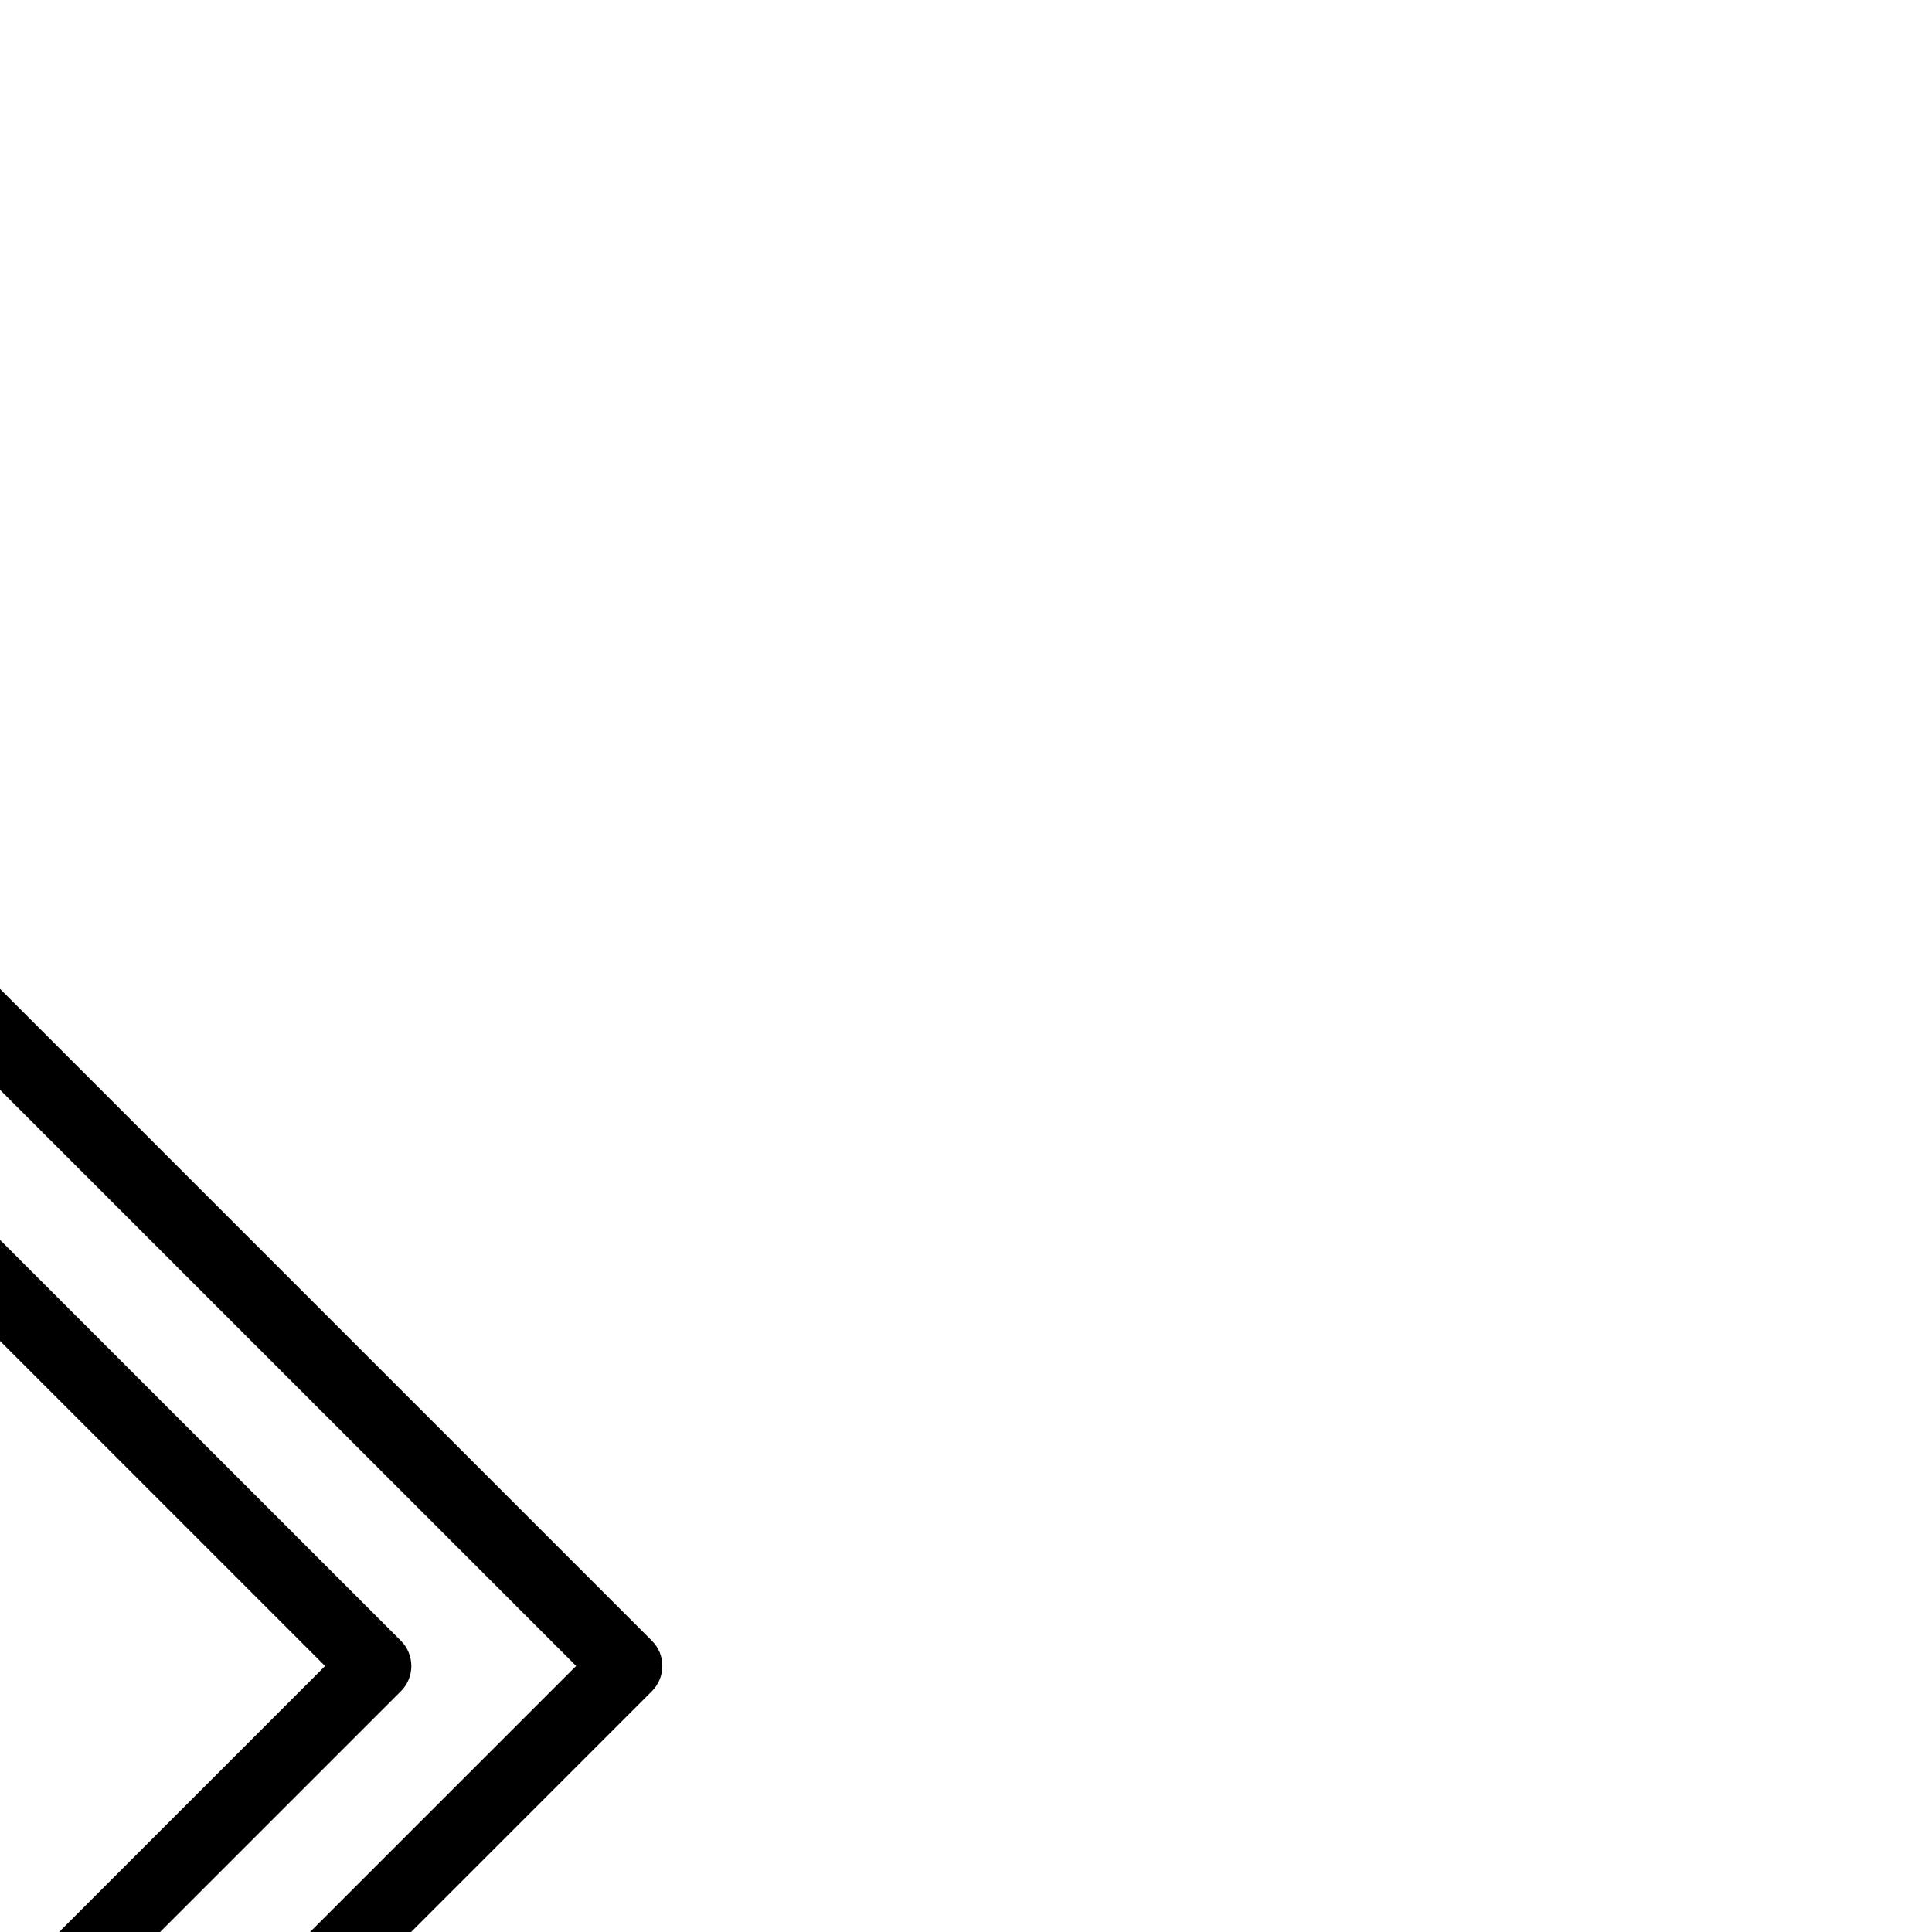 <svg id="svg" fill="00350b" stroke="00350b" width="89" height="89" version="1.1" viewBox="133 133 534 534" xmlns="http://www.w3.org/2000/svg" transform="rotate(45)" stroke-width="4">
    <g id="IconSvg_bgCarrier" stroke-width="0"></g>
    <g id="IconSvg_tracerCarrier" stroke-linecap="round" stroke-linejoin="round" stroke="#CCCCCC" stroke-width="0">
      <g xmlns="http://www.w3.org/2000/svg">
  <path d="m636.16 195.26h-423.27c-4.352 0-7.871 3.527-7.871 7.871v41.195h-41.18c-4.352 0-7.871 3.527-7.871 7.871v344.66c0 4.344 3.519 7.871 7.871 7.871h423.27c4.352 0 7.871-3.527 7.871-7.871v-41.188l41.184 0.004c4.352 0 7.871-3.527 7.871-7.871v-344.67c0-4.348-3.519-7.875-7.871-7.875zm-56.922 64.812v211.2l-82.348-69.438c-2.977-2.504-7.344-2.465-10.273 0.109l-85.781 75.484-92.703-92.199c-2.992-2.984-7.816-3.07-10.918-0.18l-125.5 116.78v-241.75h407.53zm-407.53 328.91v-65.652l130.69-121.61 130.76 130.06c1.535 1.527 3.543 2.289 5.551 2.289 2.023 0 4.047-0.77 5.582-2.32 3.07-3.086 3.055-8.062-0.031-11.133l-32.25-32.078 79.902-70.312 87.316 73.629v97.125zm456.58-49.059h-33.305l-0.004-287.73c0-4.344-3.519-7.871-7.871-7.871l-366.35-0.004v-33.32h407.53z"></path>
  <path d="m400.7 398.68c25.969 0 47.098-21.137 47.098-47.113 0-25.977-21.137-47.105-47.098-47.105-25.984 0-47.113 21.137-47.113 47.105s21.129 47.113 47.113 47.113zm0-78.484c17.285 0 31.355 14.074 31.355 31.363 0 17.301-14.066 31.371-31.355 31.371-17.293 0-31.371-14.074-31.371-31.371s14.074-31.363 31.371-31.363z"></path>
 </g>

      </g>
     <g id="IconSvg_iconCarrier">
      <g xmlns="http://www.w3.org/2000/svg">
  <path d="m636.16 195.26h-423.27c-4.352 0-7.871 3.527-7.871 7.871v41.195h-41.18c-4.352 0-7.871 3.527-7.871 7.871v344.66c0 4.344 3.519 7.871 7.871 7.871h423.27c4.352 0 7.871-3.527 7.871-7.871v-41.188l41.184 0.004c4.352 0 7.871-3.527 7.871-7.871v-344.67c0-4.348-3.519-7.875-7.871-7.875zm-56.922 64.812v211.2l-82.348-69.438c-2.977-2.504-7.344-2.465-10.273 0.109l-85.781 75.484-92.703-92.199c-2.992-2.984-7.816-3.07-10.918-0.18l-125.5 116.78v-241.75h407.53zm-407.53 328.91v-65.652l130.69-121.61 130.76 130.06c1.535 1.527 3.543 2.289 5.551 2.289 2.023 0 4.047-0.77 5.582-2.32 3.07-3.086 3.055-8.062-0.031-11.133l-32.25-32.078 79.902-70.312 87.316 73.629v97.125zm456.58-49.059h-33.305l-0.004-287.73c0-4.344-3.519-7.871-7.871-7.871l-366.35-0.004v-33.32h407.53z"></path>
  <path d="m400.7 398.68c25.969 0 47.098-21.137 47.098-47.113 0-25.977-21.137-47.105-47.098-47.105-25.984 0-47.113 21.137-47.113 47.105s21.129 47.113 47.113 47.113zm0-78.484c17.285 0 31.355 14.074 31.355 31.363 0 17.301-14.066 31.371-31.355 31.371-17.293 0-31.371-14.074-31.371-31.371s14.074-31.363 31.371-31.363z"></path>
 </g>

      </g>
      </svg>